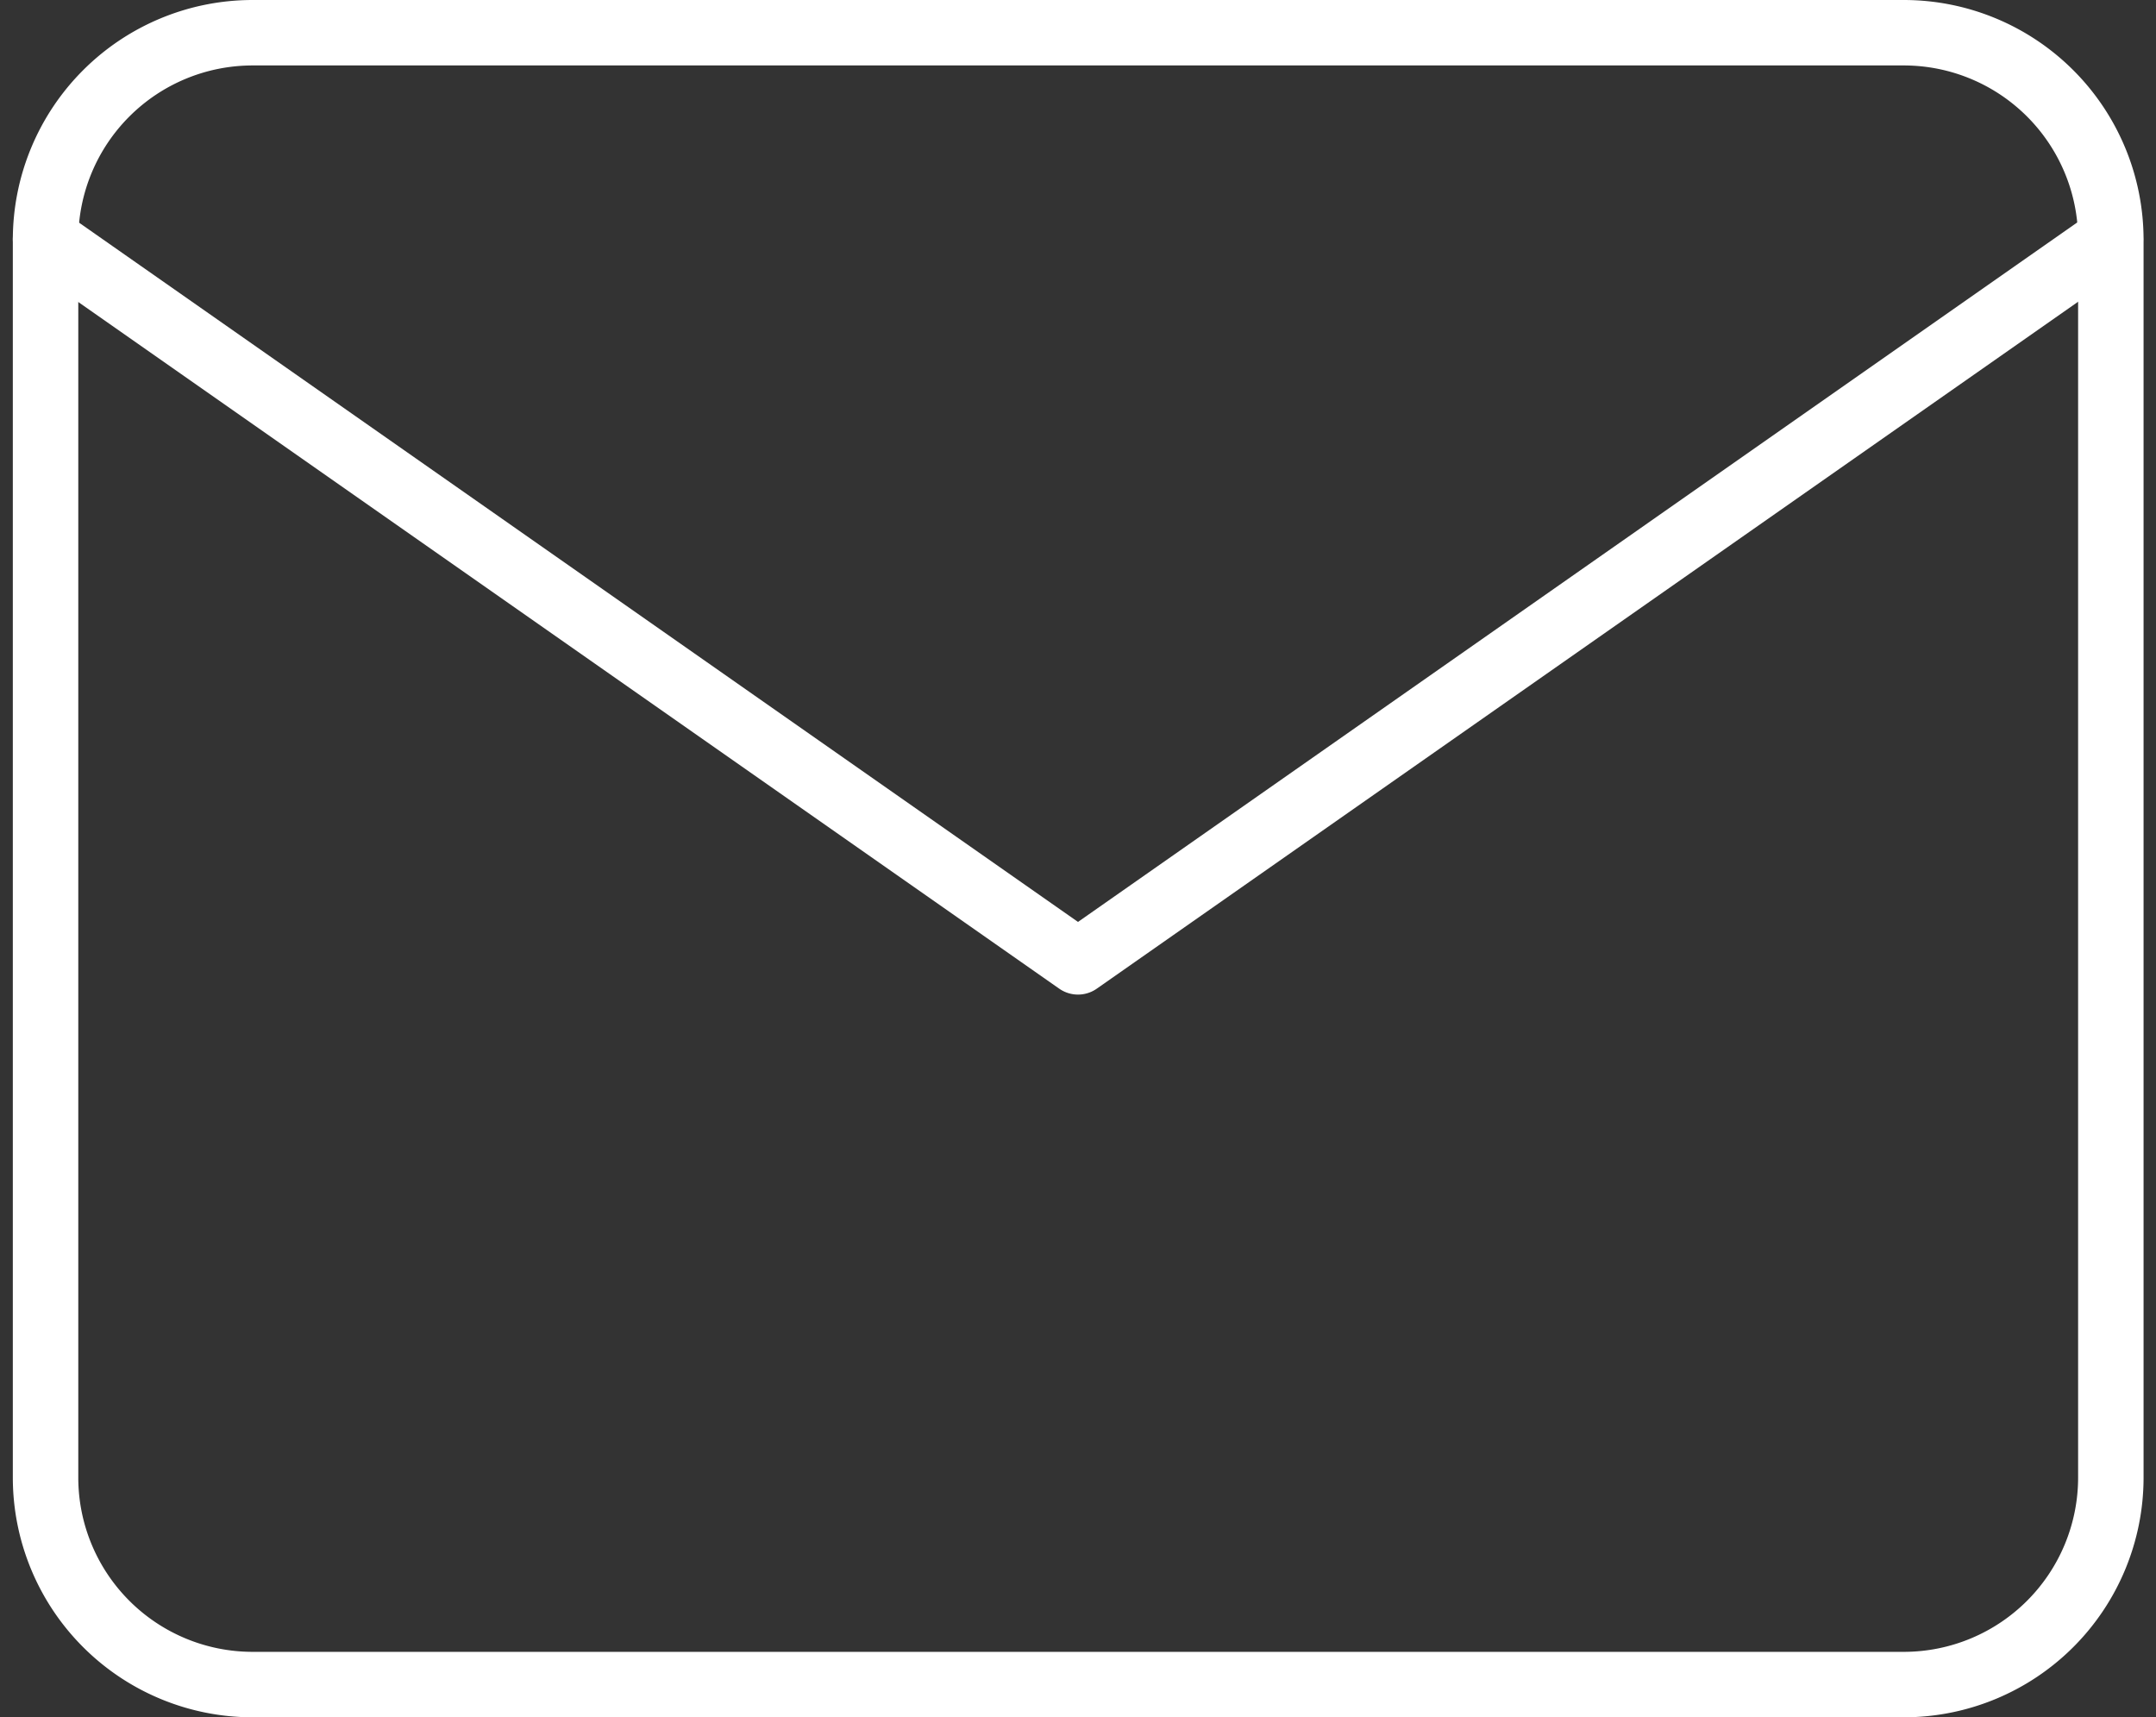 <svg xmlns="http://www.w3.org/2000/svg" width="16.47" height="13.119" viewBox="0 0 16.47 13.119"><rect x="0" y="0" width="16.47" height="13.119" fill="#333333" stroke="none"/><g data-name="Groupe 7768"><g data-name="Groupe 5"><g data-name="Groupe 4"><g data-name="Icon feather-mail" fill="none" stroke="#fff" stroke-linecap="round" stroke-linejoin="round" stroke-width=".5"><path data-name="Tracé 10" d="M1.925.25h12.623a1.582 1.582 0 0 1 1.577 1.577v9.464a1.582 1.582 0 0 1-1.577 1.578H1.925a1.582 1.582 0 0 1-1.577-1.577V1.827A1.582 1.582 0 0 1 1.925.25z"/><path data-name="Tracé 11" d="M16.122 1.827L8.235 7.348.348 1.827"/></g></g></g></g></svg>